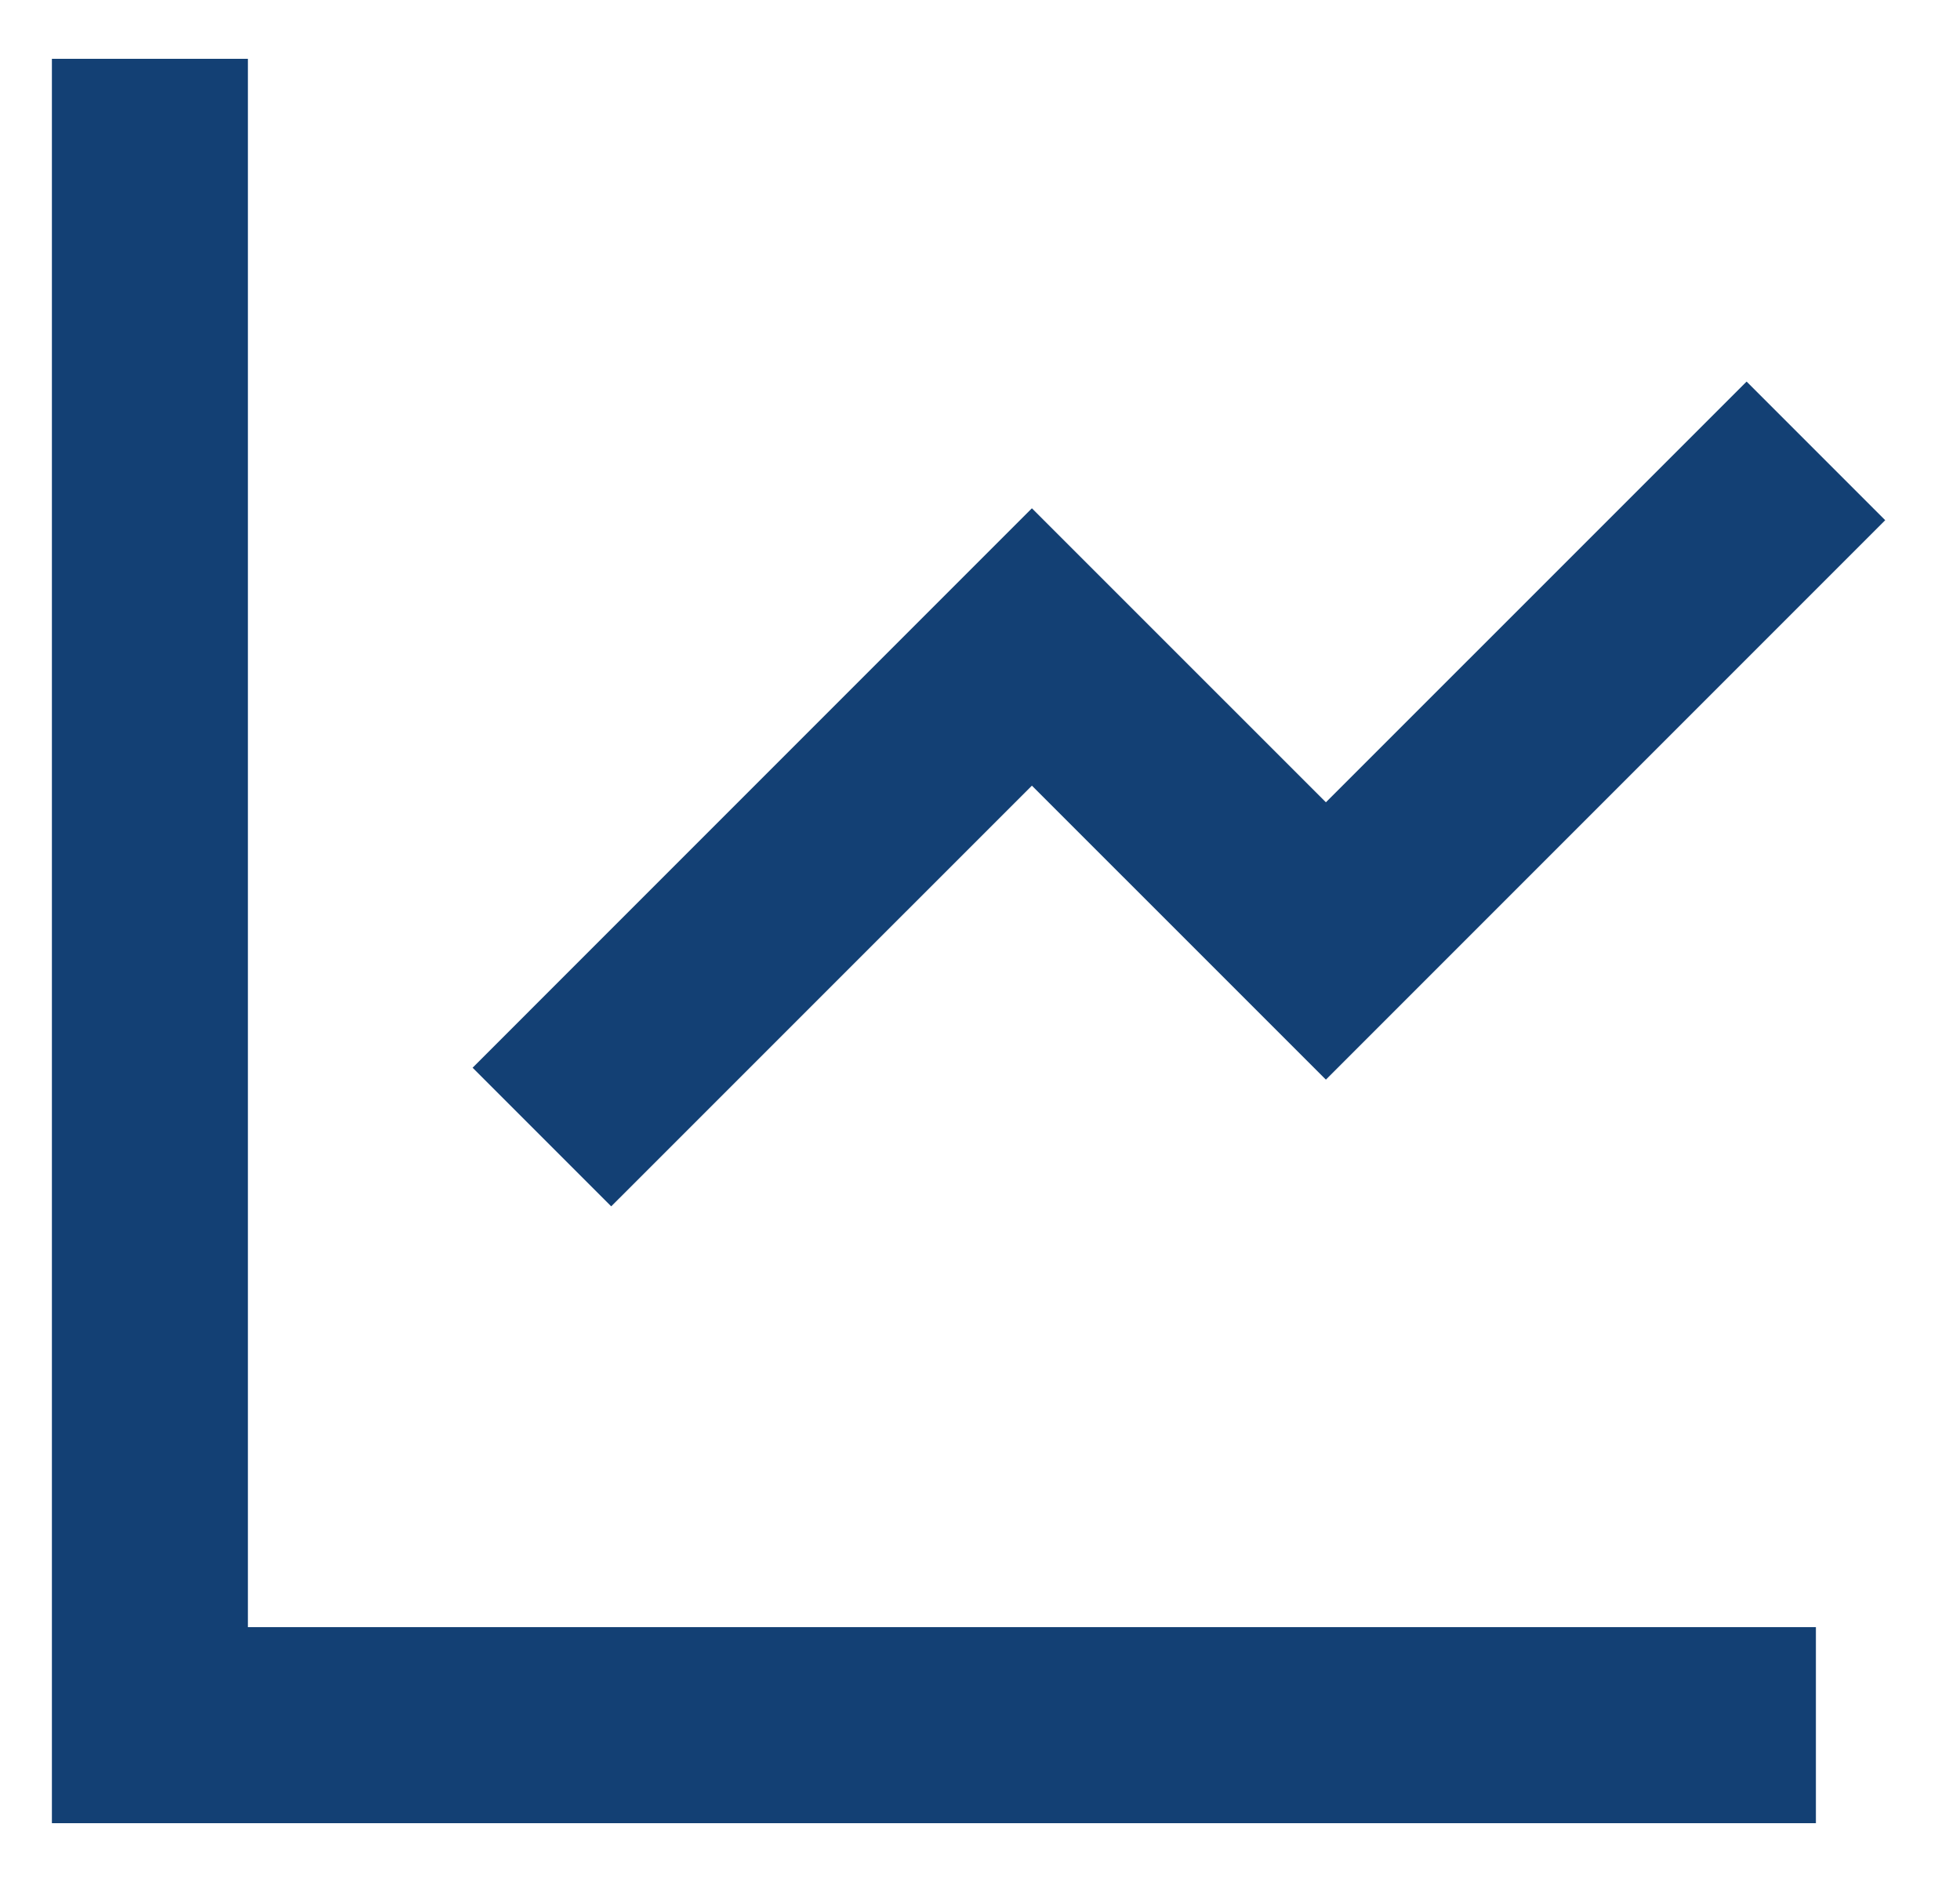 <svg xmlns="http://www.w3.org/2000/svg" width="25" height="24" viewBox="0 0 25 24" fill="none"><path d="M3.162 0.75V20.75H23.162V23.25H0.662V0.75H3.162ZM22.278 4.866L24.046 6.634L16.912 13.768L13.162 10.019L7.796 15.384L6.028 13.616L13.162 6.482L16.912 10.231L22.278 4.866Z" fill="#134074"></path></svg>